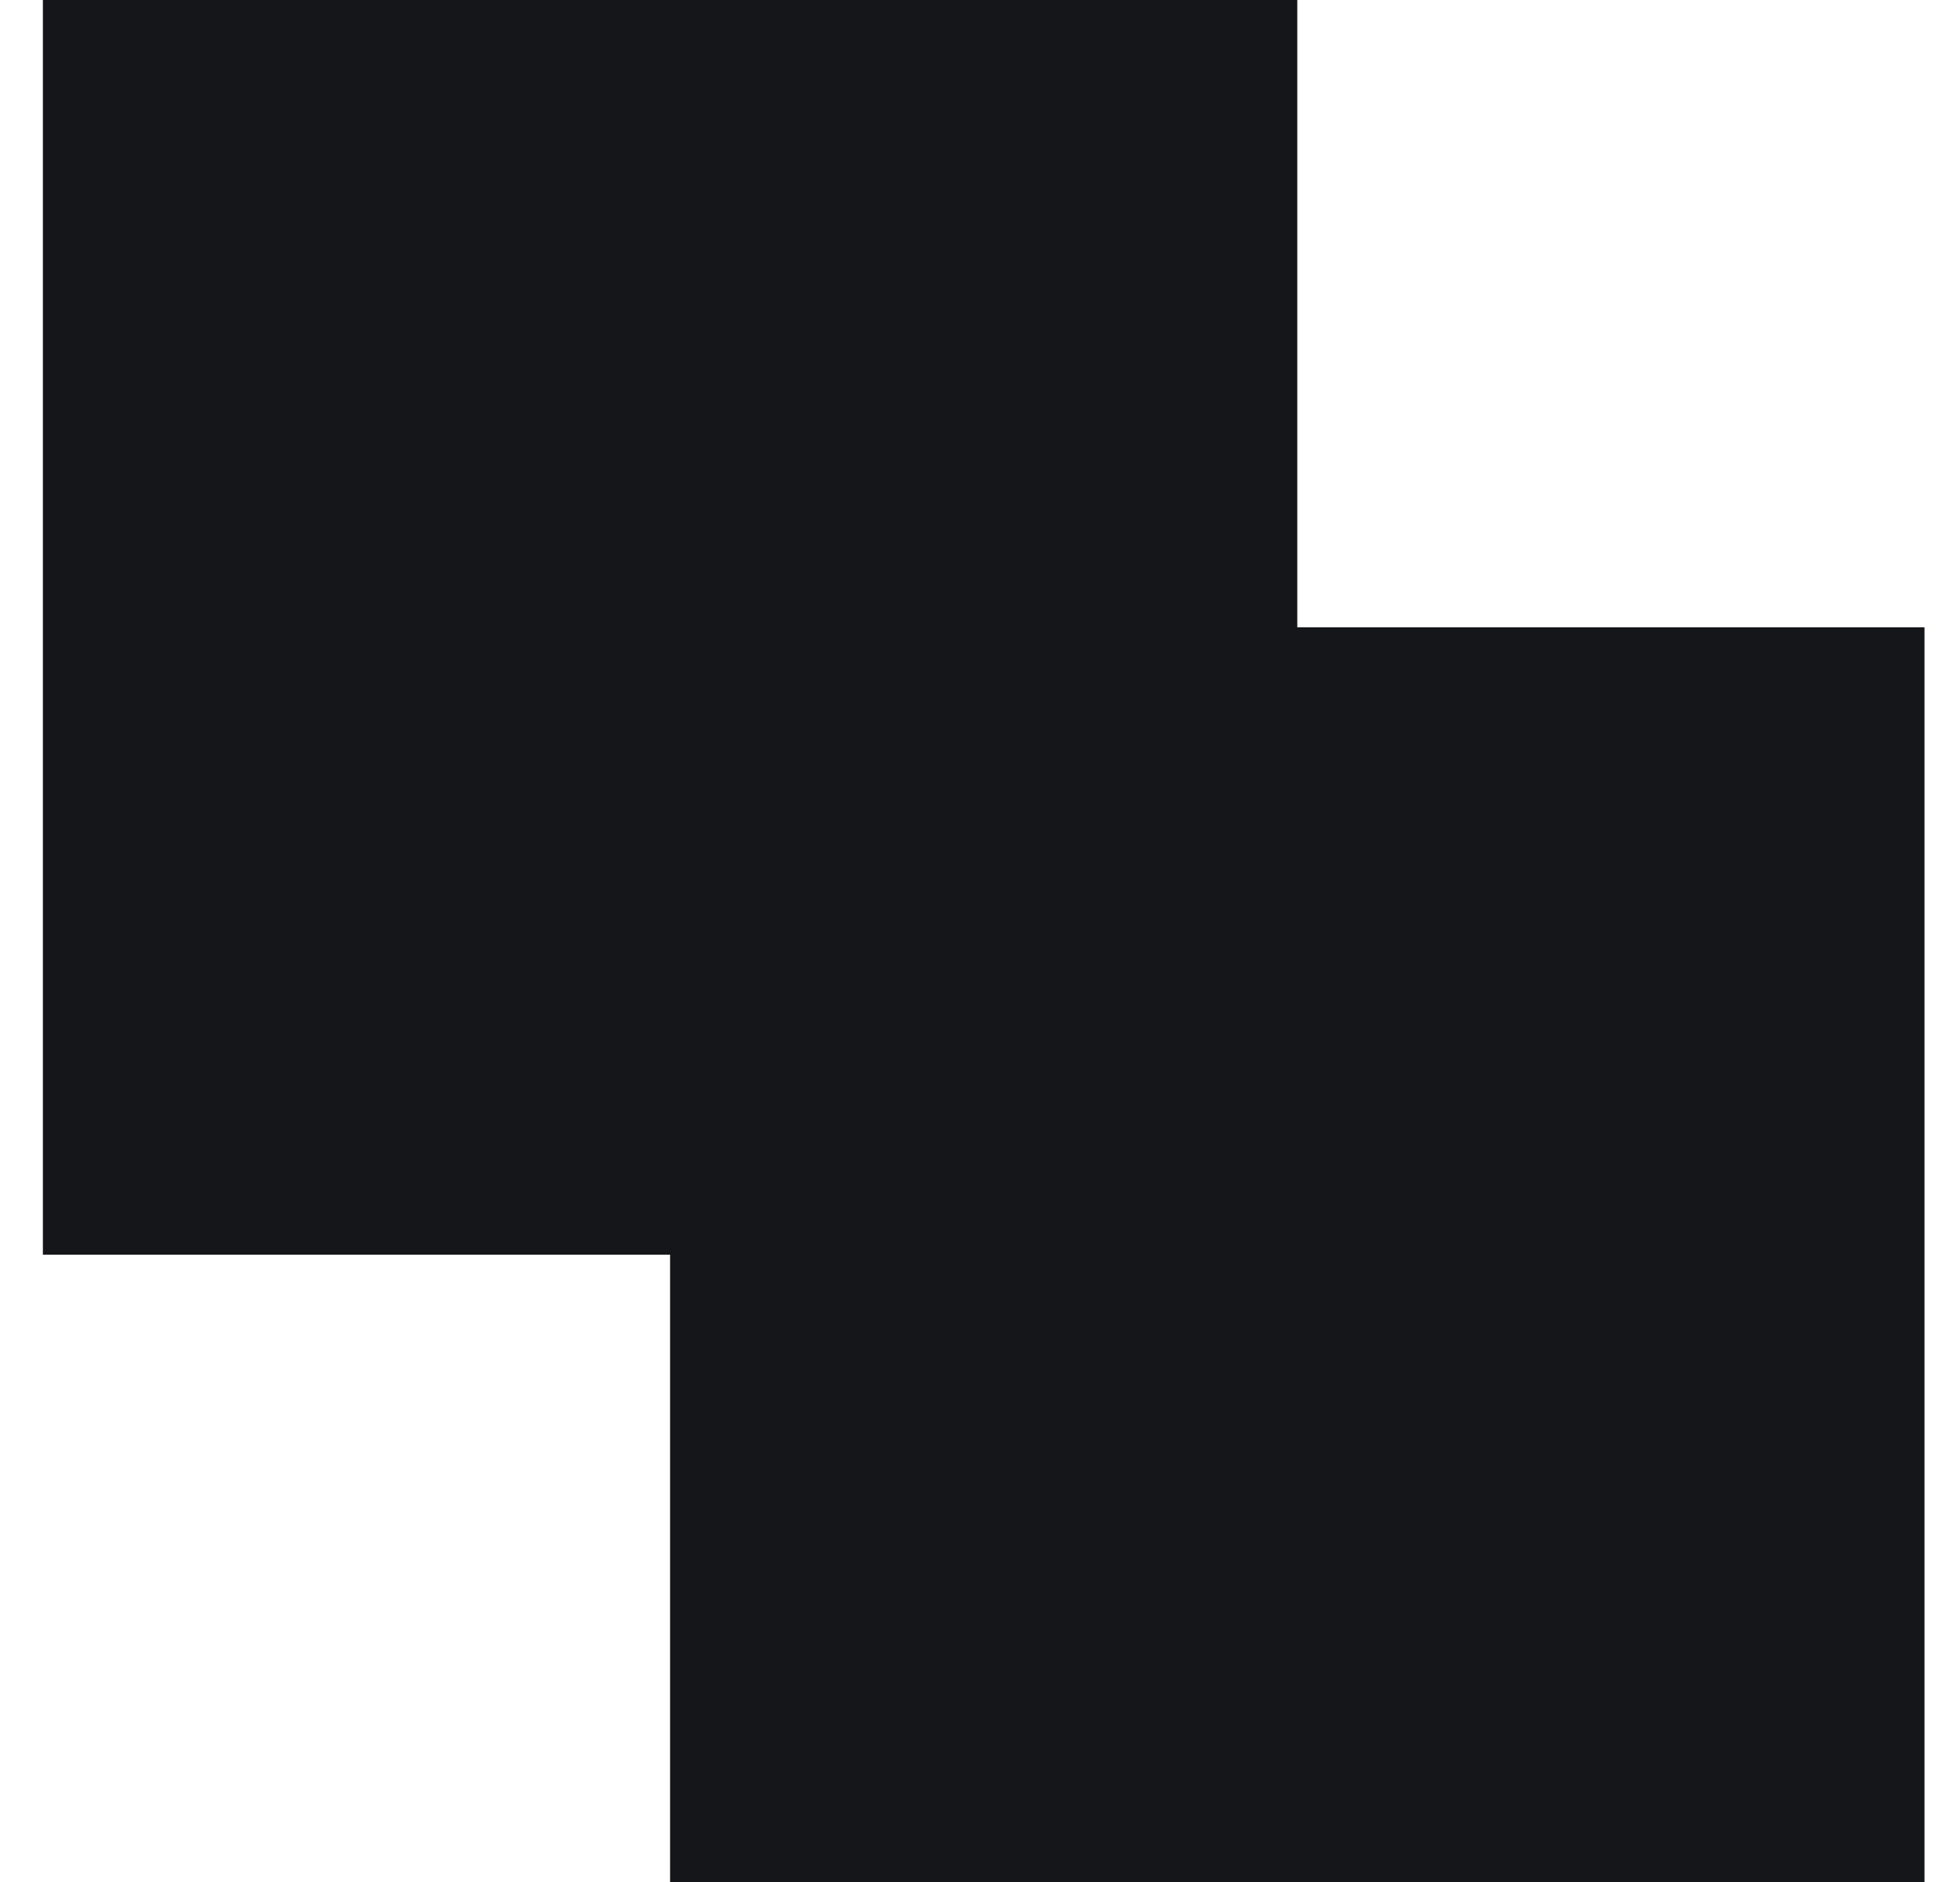 <svg width="25" height="24" viewBox="0 0 25 24" fill="none" xmlns="http://www.w3.org/2000/svg">
<g clip-path="url(#clip0_9147_12873)">
<path d="M16.547 8V0H0.547V16H8.547V24H24.547V8H16.547Z" fill="#141619"/>
</g>
<defs>
<clipPath id="clip0_9147_12873">
<rect width="24" height="24" fill="white" transform="translate(0.547)"/>
</clipPath>
</defs>
</svg>
